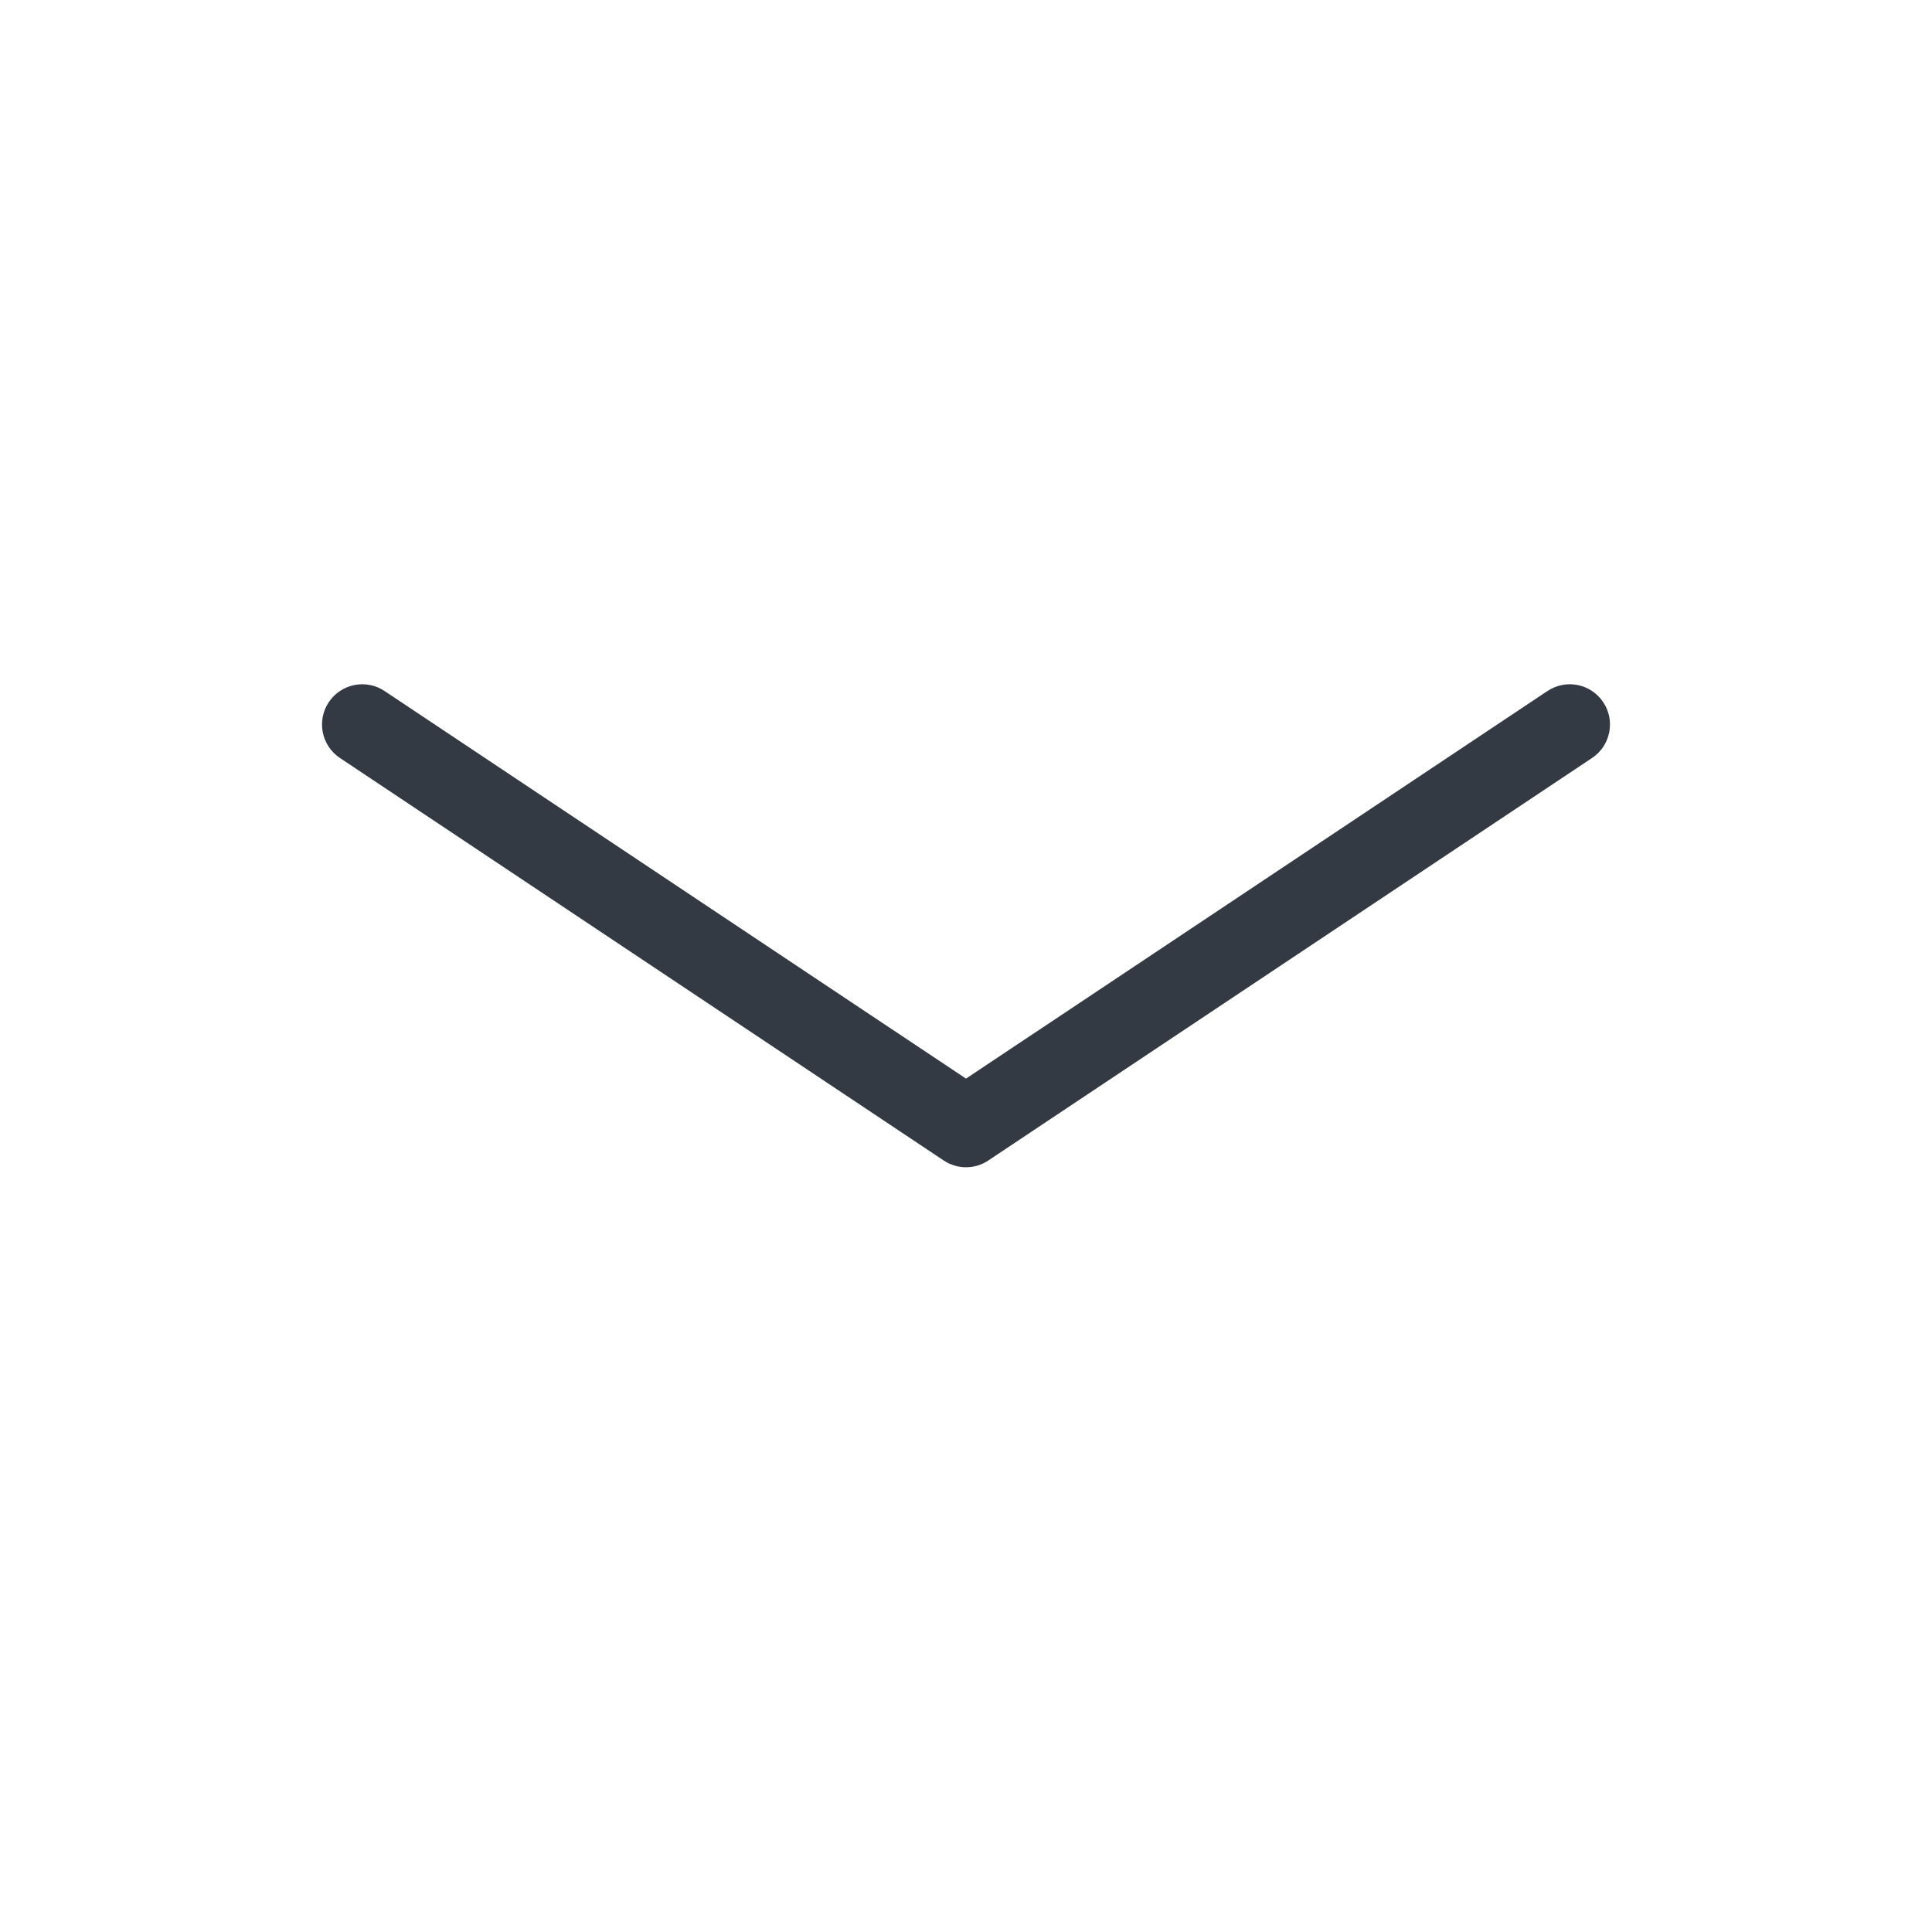 <svg width="24" height="24" viewBox="0 0 24 24" fill="none" xmlns="http://www.w3.org/2000/svg">
<g id="icons / outline / chevron-down">
<path id="Vector" fill-rule="evenodd" clip-rule="evenodd" d="M11.723 14.416C11.891 14.528 12.11 14.528 12.277 14.416L19.777 9.416C20.007 9.263 20.069 8.952 19.916 8.723C19.763 8.493 19.453 8.431 19.223 8.584L12 13.399L4.777 8.584C4.548 8.431 4.237 8.493 4.084 8.723C3.931 8.952 3.993 9.263 4.223 9.416L11.723 14.416Z" fill="#333A44"/>
</g>
</svg>
